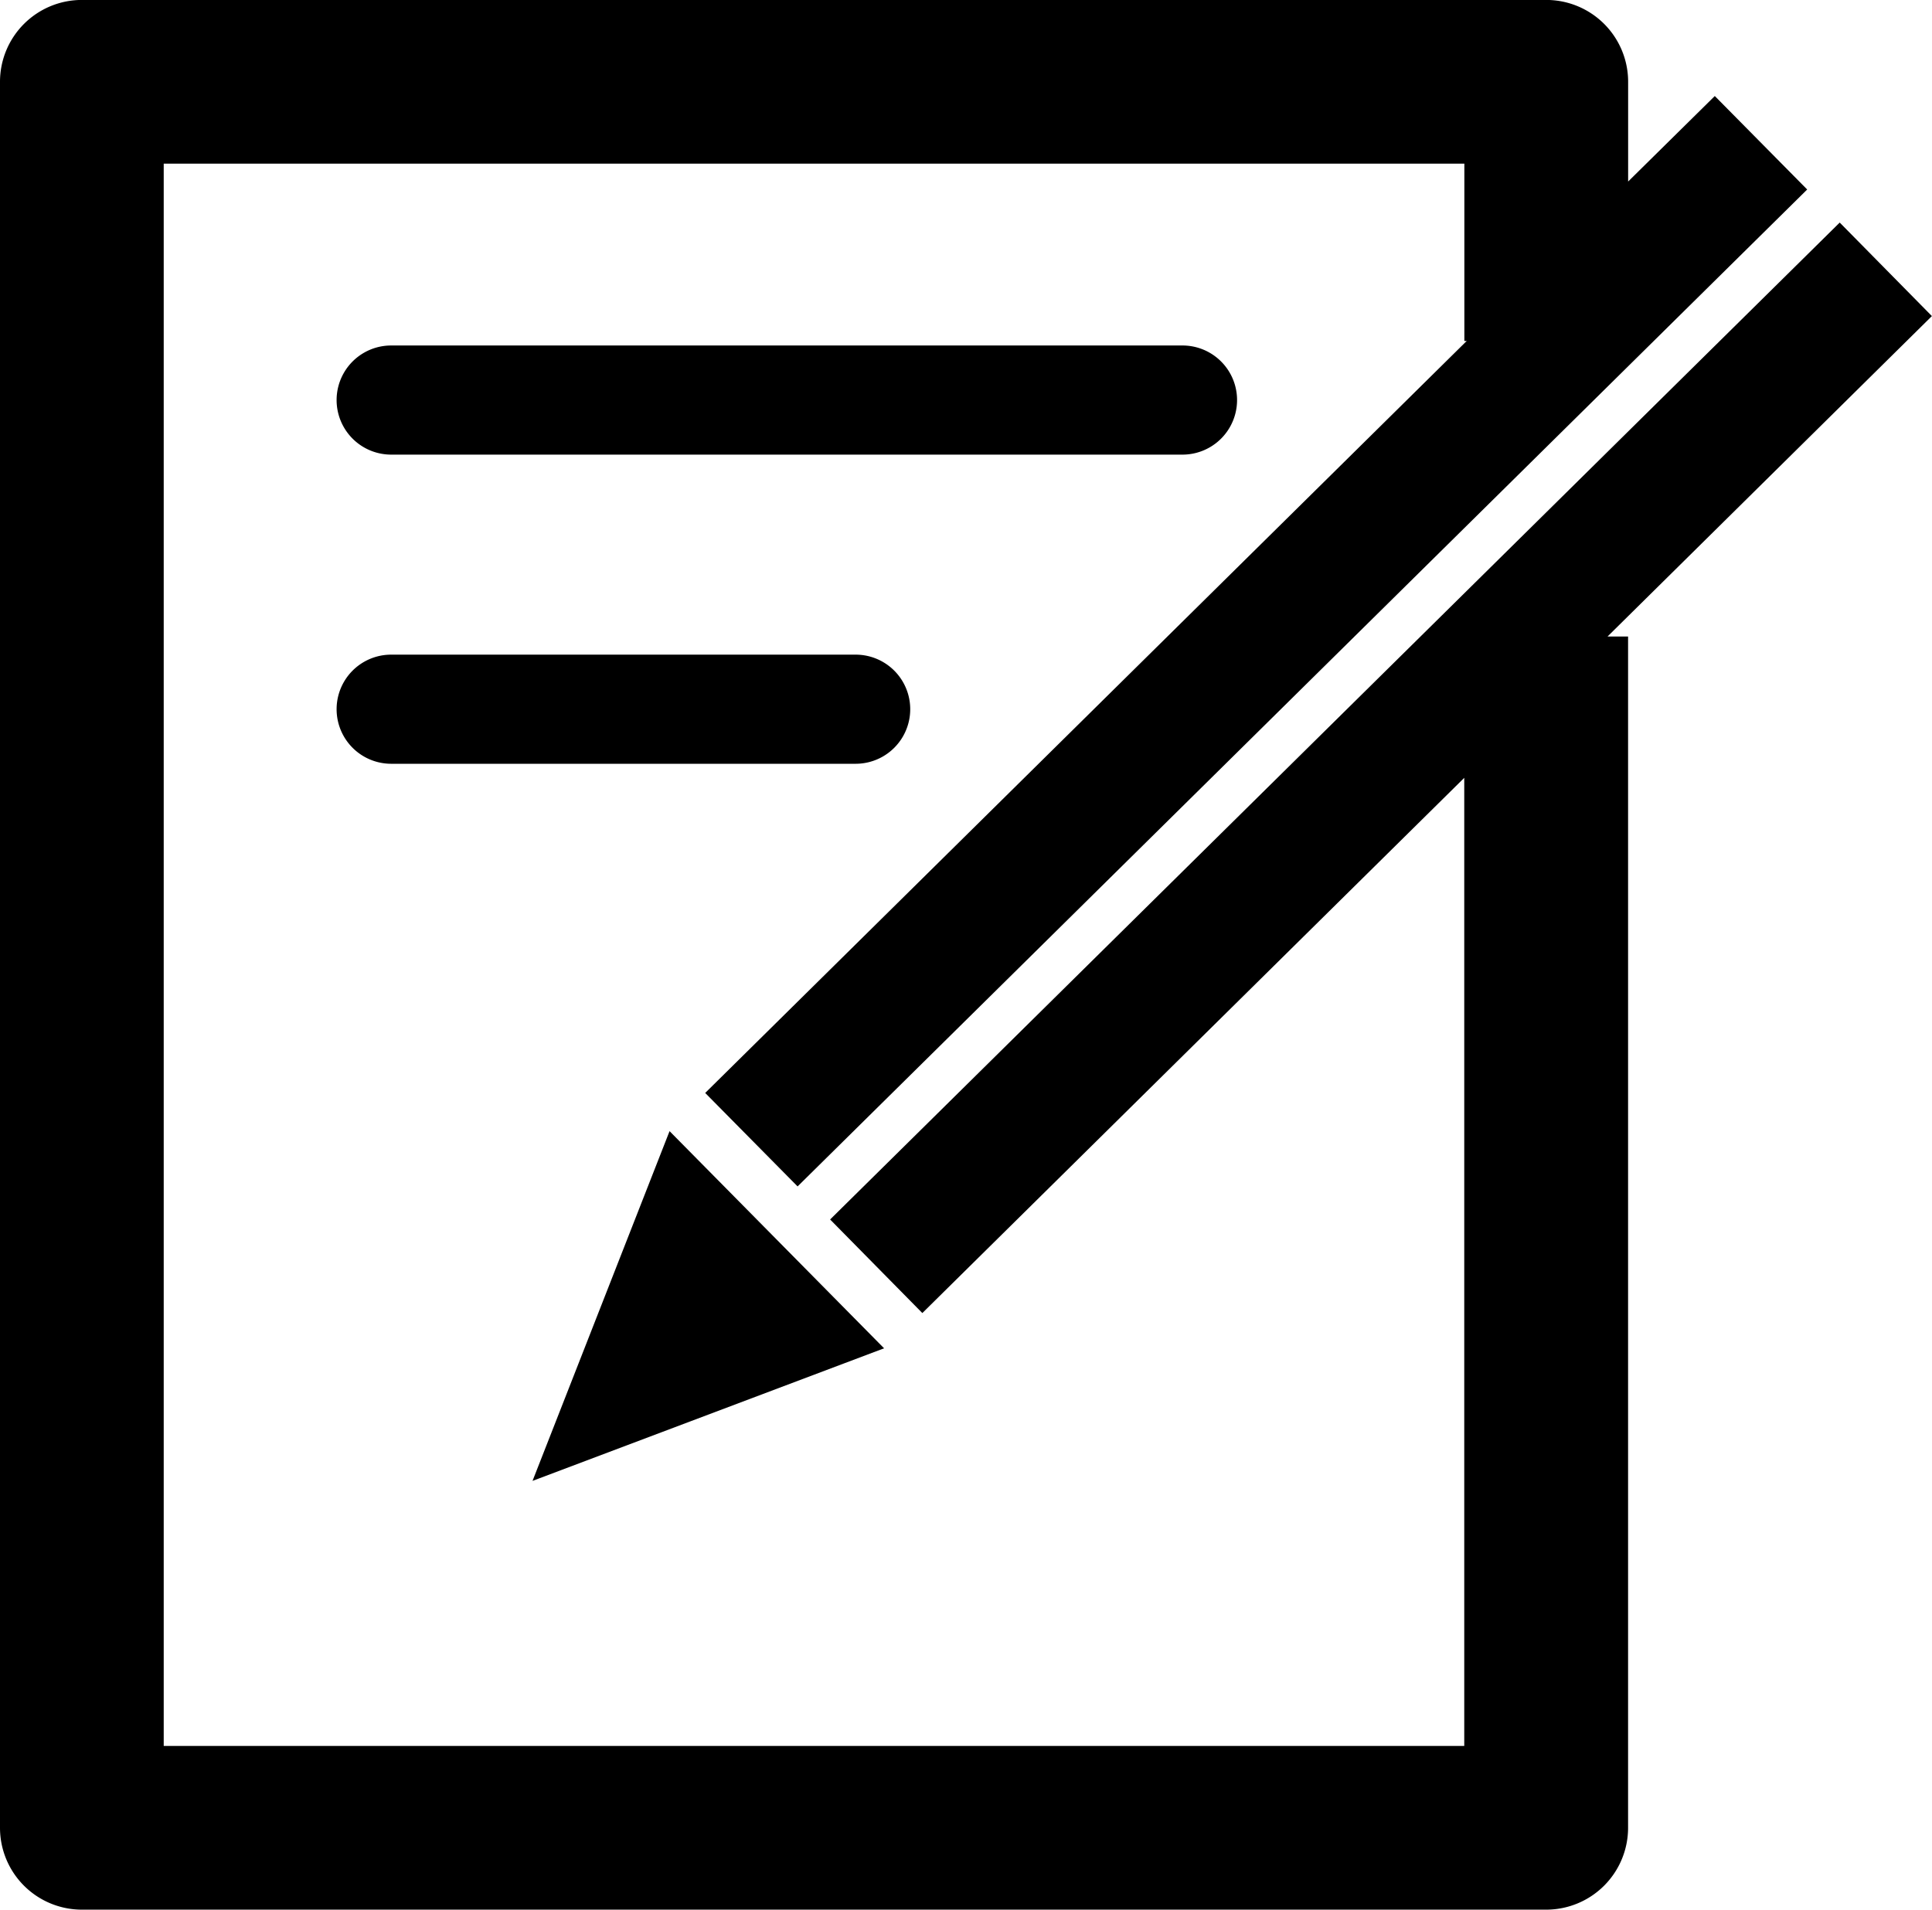 <svg xmlns="http://www.w3.org/2000/svg" width="35.402" height="35" viewBox="0 0 35.402 35">
  <g id="paper-and-pen-tools" transform="translate(0 -0.201)">
    <path id="Path_1755" data-name="Path 1755" d="M16.2,24.912l-6.442,2.43,2.511-6.41ZM35.4,5.994,33.711,4.28l-18.5,18.271,1.69,1.715,9.93-9.809V32.2H3V3.2H26.833V6.45h.043L12.922,20.232l1.693,1.713,18.5-18.271L31.422,1.961,29.834,3.528V1.7a1.5,1.5,0,0,0-1.5-1.5H1.5A1.5,1.5,0,0,0,0,1.7v32a1.5,1.5,0,0,0,1.5,1.5H28.333a1.5,1.5,0,0,0,1.5-1.5V11.867h-.377ZM7.168,8.533h14.5a1,1,0,0,0,0-2H7.168a1,1,0,1,0,0,2Zm0,5.666h8.511a1,1,0,1,0,0-2H7.168a1,1,0,0,0,0,2Z"/>
  </g>
</svg>
